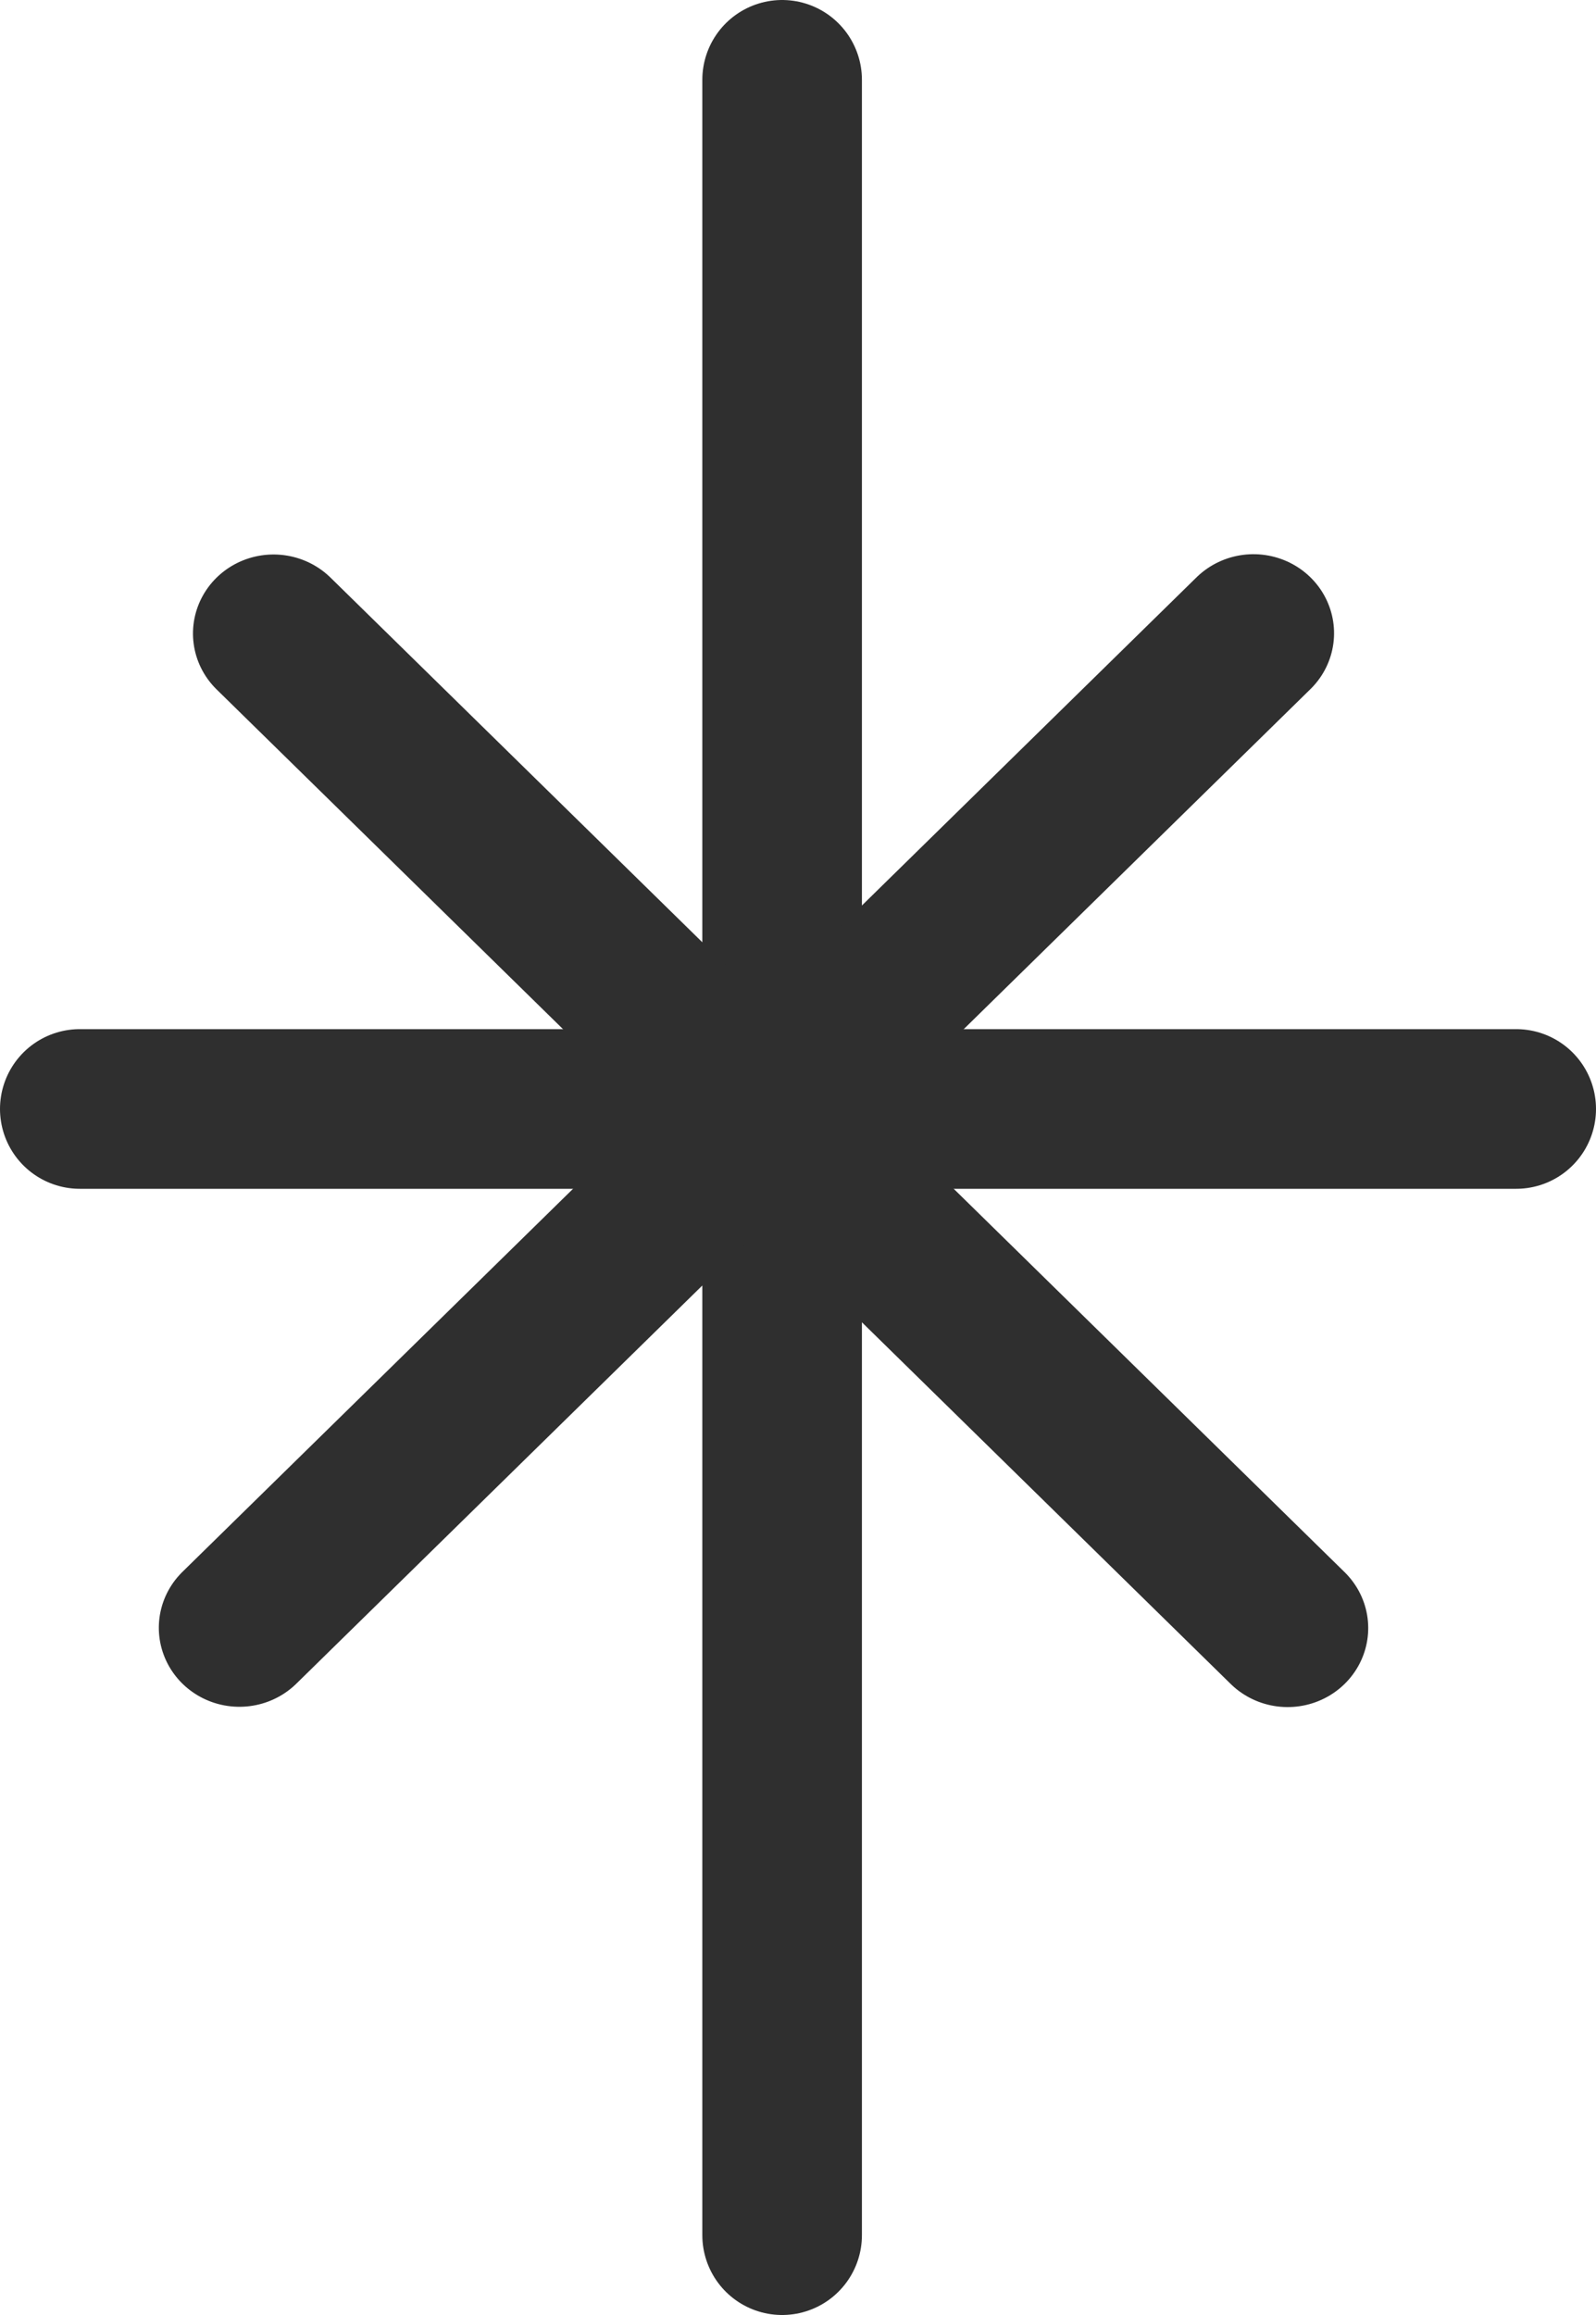 <?xml version="1.0" encoding="UTF-8"?> <svg xmlns="http://www.w3.org/2000/svg" width="20" height="29" viewBox="0 0 20 29" fill="none"> <line x1="9.801" y1="1" x2="9.801" y2="28" stroke="#2F2F2F" stroke-width="2" stroke-linecap="round"></line> <line x1="1" y1="-1" x2="18.798" y2="-1" transform="matrix(0.714 0.7 -0.714 0.7 2 7.936)" stroke="#2F2F2F" stroke-width="2" stroke-linecap="round"></line> <line x1="1" y1="-1" x2="18.798" y2="-1" transform="matrix(0.714 -0.7 0.714 0.7 3 21.791)" stroke="#2F2F2F" stroke-width="2" stroke-linecap="round"></line> <line x1="1" y1="13.892" x2="19" y2="13.892" stroke="#2F2F2F" stroke-width="2" stroke-linecap="round"></line> </svg> 